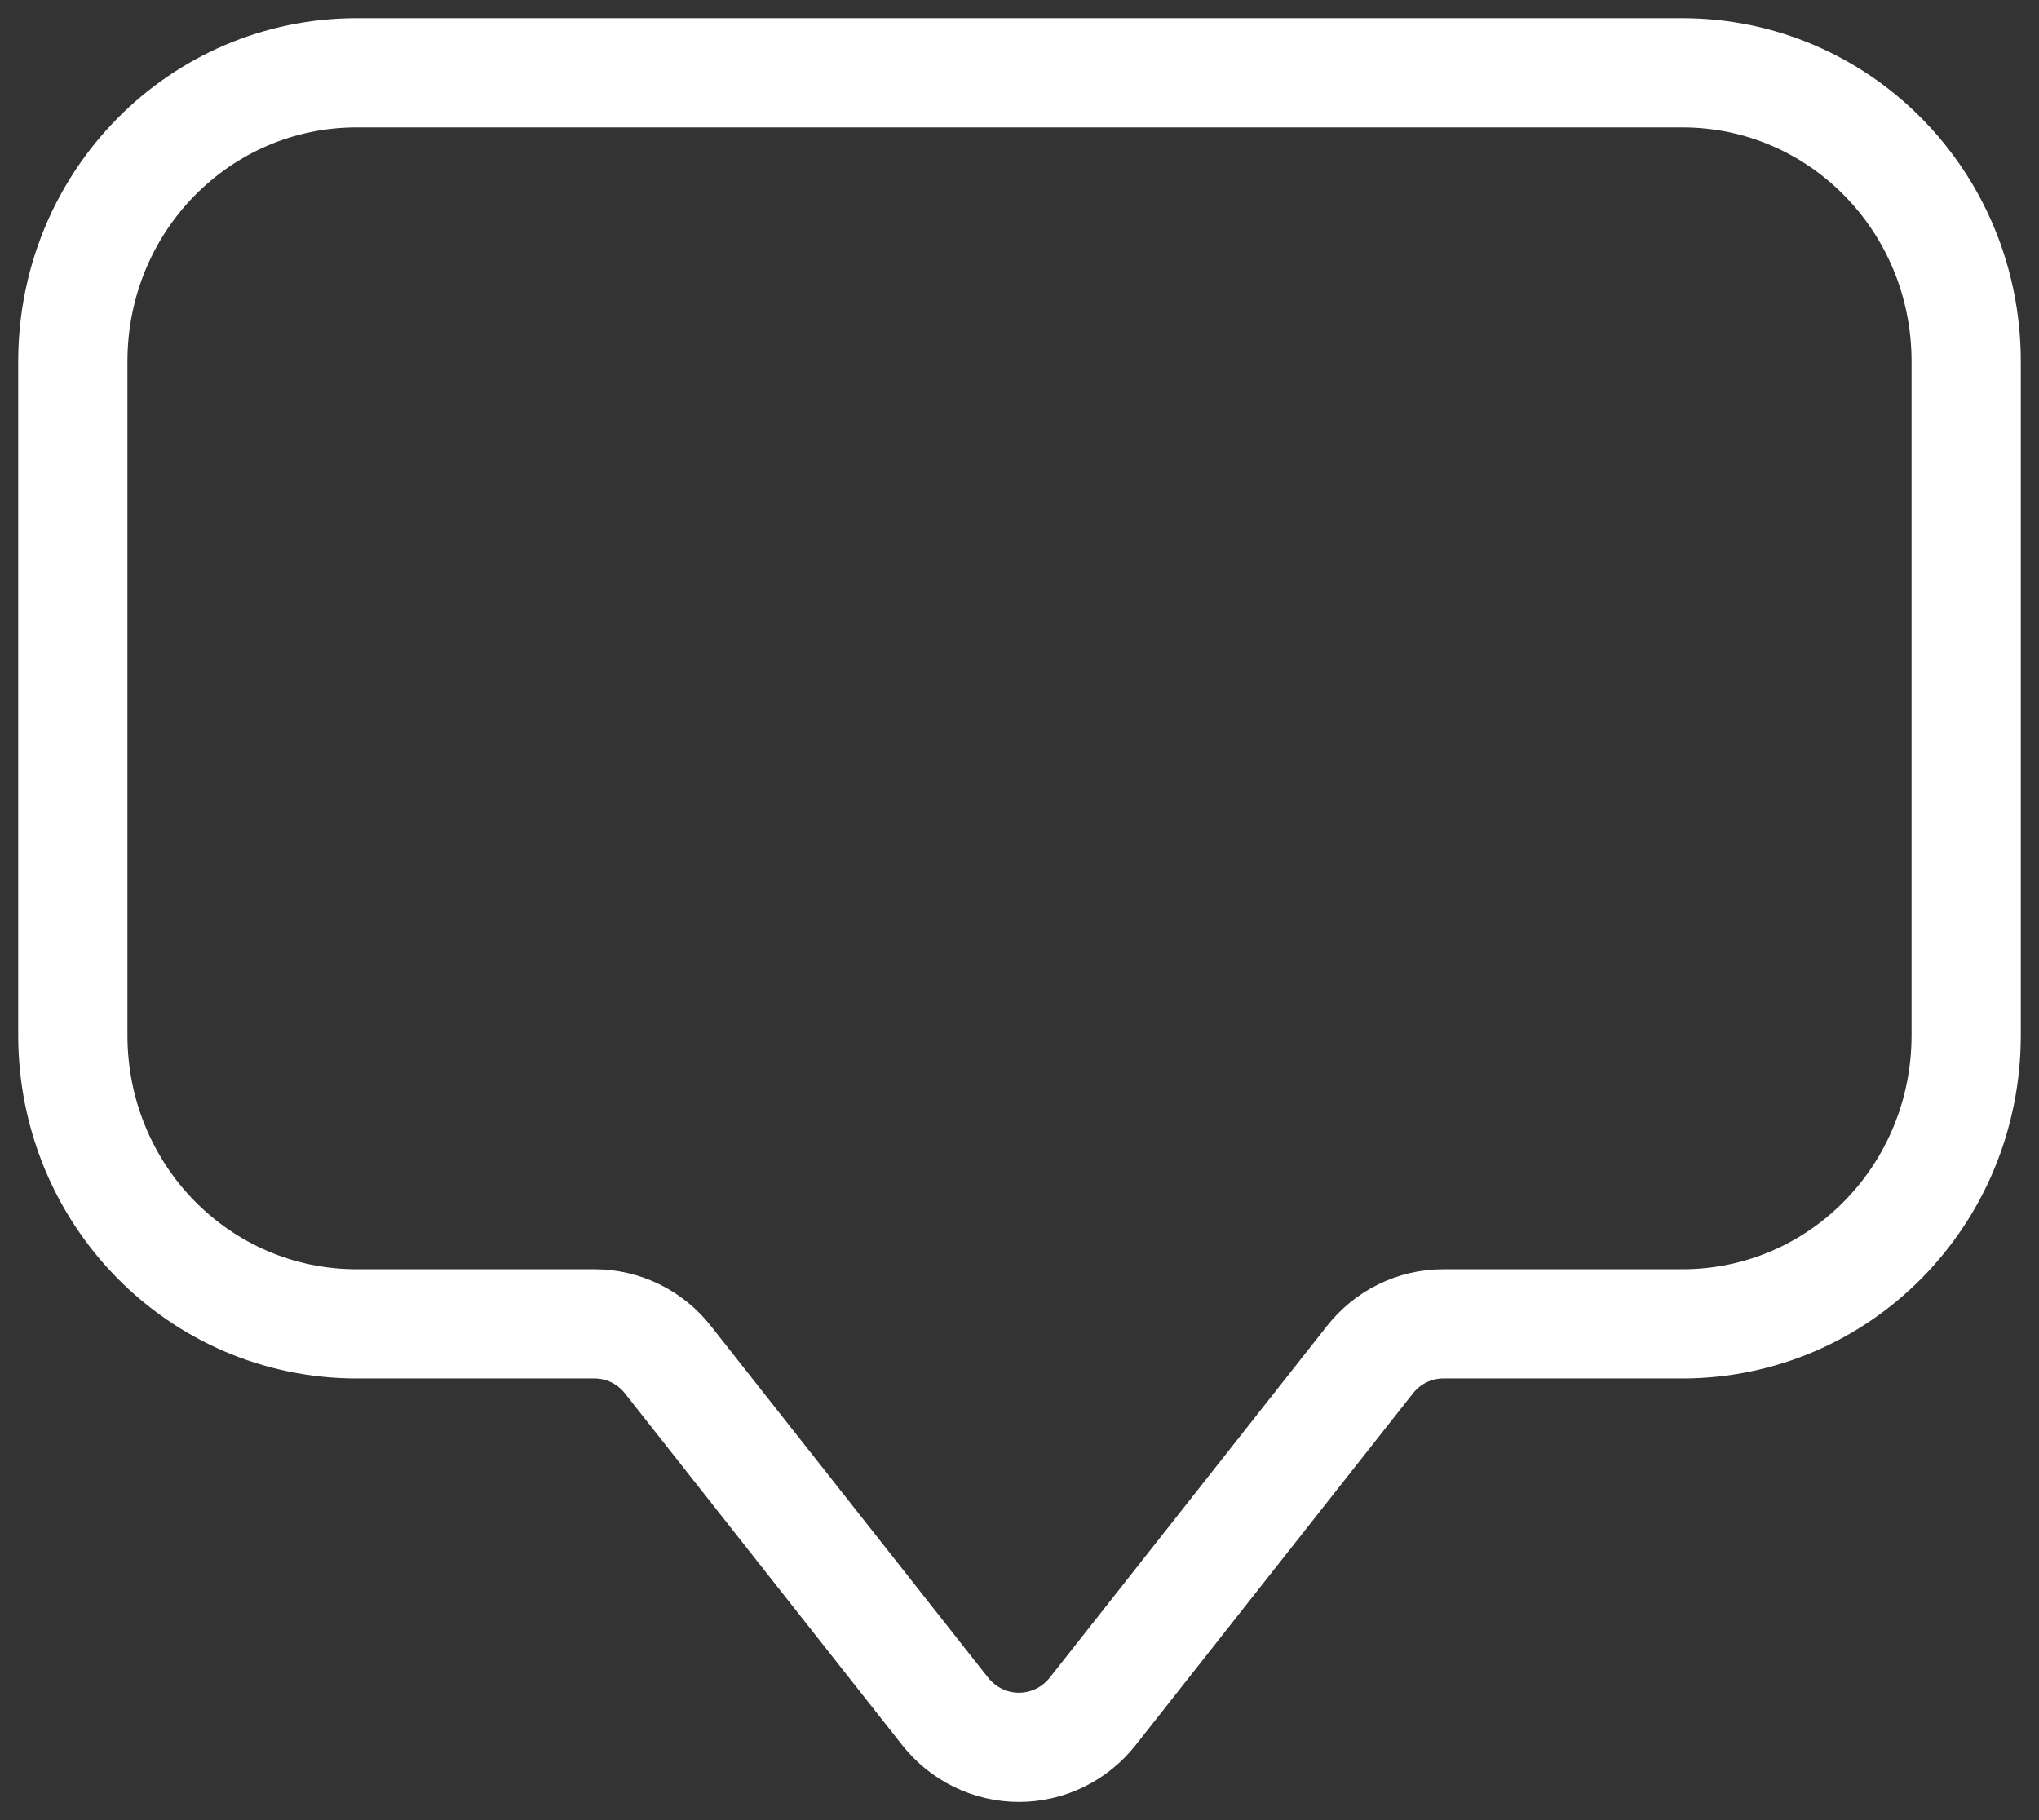 <svg xmlns="http://www.w3.org/2000/svg" fill="none" viewBox="0 0 56 50" height="50" width="56">
<rect x="0" y="0" width="56" height="50" fill="#333333" stroke="none"/>
<path stroke-width="3" stroke="white" d="M46.2 36.367H39.635C39.247 36.367 38.865 36.456 38.516 36.628C38.167 36.8 37.861 37.049 37.62 37.358L30.015 47.007C29.771 47.317 29.462 47.567 29.111 47.739C28.759 47.911 28.374 48 27.984 48C27.594 48 27.209 47.911 26.858 47.739C26.506 47.567 26.197 47.317 25.954 47.007L18.349 37.358C18.108 37.049 17.801 36.799 17.452 36.628C17.102 36.456 16.719 36.367 16.331 36.367H9.8C5.479 36.367 2 32.83 2 28.436V9.931C2 5.537 5.479 2 9.8 2H46.2C50.524 2 54 5.537 54 9.931V28.436C54 32.83 50.524 36.367 46.2 36.367Z"></path>
</svg>
